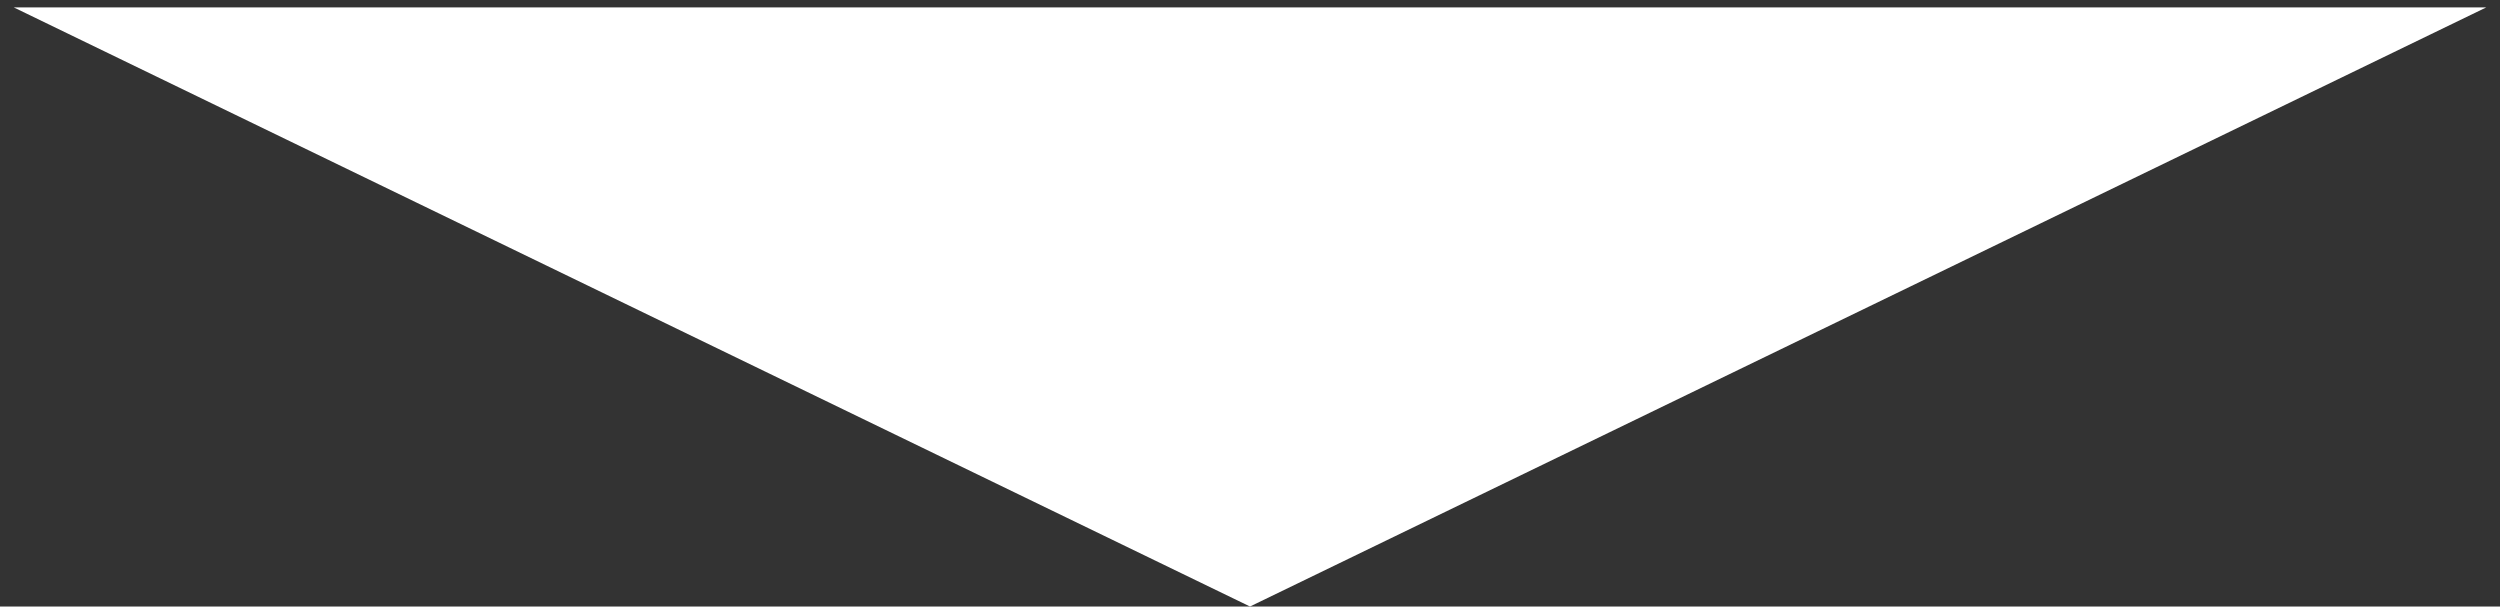 <svg width="169" height="41" viewBox="0 0 169 41" fill="none" xmlns="http://www.w3.org/2000/svg">
<rect x="0" y="0" width="169" height="41" fill="#333333" stroke="none"/>
<path d="M84.5 41L0.929 0.5H168.072L84.5 41Z" fill="white"/>
</svg>
